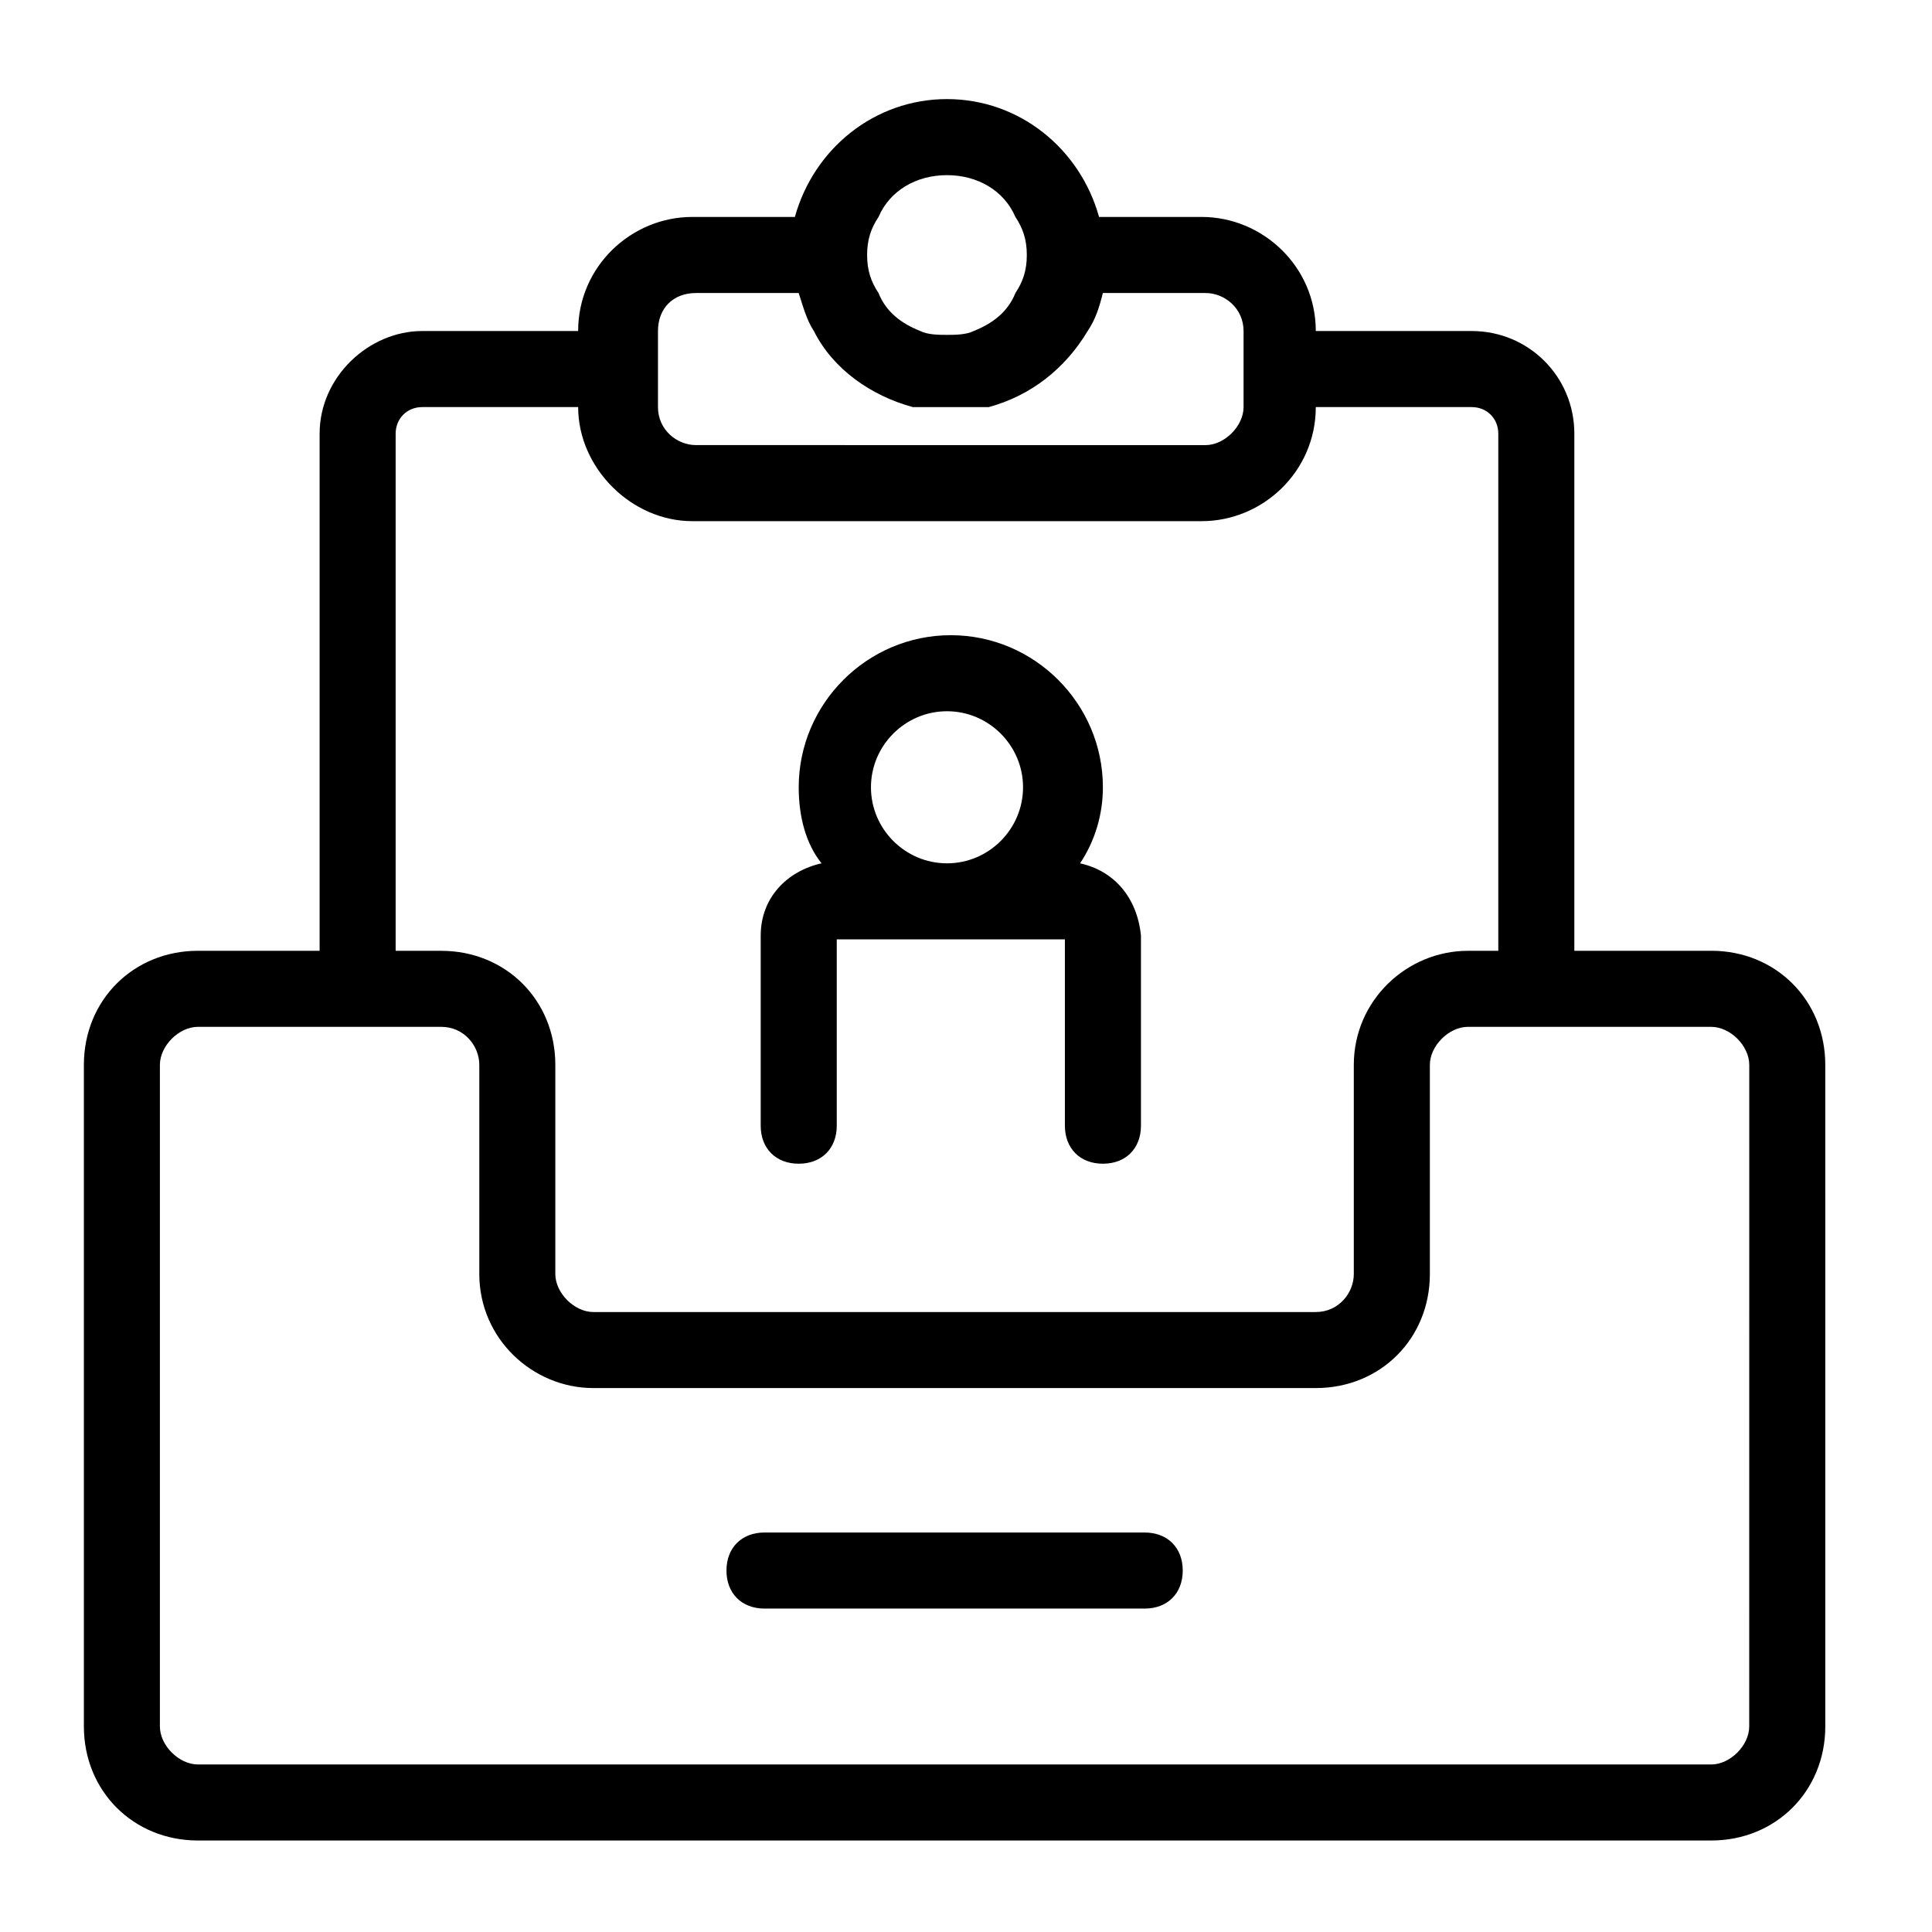 <?xml version="1.0" encoding="UTF-8"?>
<!-- Uploaded to: ICON Repo, www.iconrepo.com, Generator: ICON Repo Mixer Tools -->
<svg fill="#000000" width="800px" height="800px" version="1.1" viewBox="144 144 512 512" xmlns="http://www.w3.org/2000/svg">
 <g>
  <path d="m430.23 372.79c4.031-6.047 6.047-13.098 6.047-20.152 0-22.168-18.137-40.305-40.305-40.305s-40.305 18.137-40.305 40.305c0 8.062 2.016 15.113 6.047 20.152-9.07 2.016-16.121 9.07-16.121 19.145v50.383c0 6.047 4.031 10.078 10.078 10.078s10.078-4.031 10.078-10.078v-49.375h60.457v49.375c0 6.047 4.031 10.078 10.078 10.078s10.078-4.031 10.078-10.078v-50.383c-1.02-10.074-7.062-17.129-16.133-19.145zm-35.266 0c-11.082 0-20.152-9.07-20.152-20.152s9.07-20.152 20.152-20.152c11.082 0 20.152 9.07 20.152 20.152s-9.07 20.152-20.152 20.152z"/>
  <path d="m447.36 570.29h-100.76c-6.047 0-10.078-4.031-10.078-10.078s4.031-10.078 10.078-10.078h100.76c6.047 0 10.078 4.031 10.078 10.078s-4.031 10.078-10.078 10.078z"/>
  <path d="m597.49 395.97h-36.273v-137.04c0-15.113-12.09-27.207-27.207-27.207h-41.312c0-17.129-14.105-30.23-30.23-30.23h-27.207c-5.039-18.137-21.16-31.234-40.305-31.234s-35.266 13.098-40.305 31.234h-27.207c-16.121 0-30.23 13.098-30.23 30.23h-41.312c-14.102 0-27.199 12.09-27.199 27.207v137.04h-32.242c-17.129 0-30.23 13.098-30.23 30.23v175.32c0 17.129 13.098 30.23 30.23 30.23h401.03c17.129 0 30.23-13.098 30.23-30.23l-0.004-175.33c0-17.129-13.098-30.227-30.227-30.227zm-220.67-194.47c3.023-7.055 10.078-11.082 18.137-11.082 8.062 0 15.113 4.031 18.137 11.082 2.016 3.023 3.023 6.047 3.023 10.078s-1.008 7.055-3.023 10.078c-2.016 5.039-6.047 8.062-11.082 10.078-2.016 1.008-5.039 1.008-7.055 1.008-2.016 0-5.039 0-7.055-1.008-5.039-2.016-9.07-5.039-11.082-10.078-2.016-3.023-3.023-6.047-3.023-10.078s1.008-7.055 3.023-10.078zm-48.367 20.152h27.207c1.008 3.023 2.016 7.055 4.031 10.078 5.039 10.078 15.113 17.129 26.199 20.152h20.152c11.082-3.023 20.152-10.078 26.199-20.152 2.016-3.023 3.023-6.047 4.031-10.078h27.207c5.039 0 10.078 4.031 10.078 10.078v20.152c0 5.039-5.039 10.078-10.078 10.078l-135.03-0.004c-5.039 0-10.078-4.031-10.078-10.078v-20.152c0.004-6.043 4.031-10.074 10.078-10.074zm-79.602 37.285c0-4.031 3.023-7.055 7.055-7.055h41.312c0 16.121 14.105 30.23 30.23 30.23h135.02c16.121 0 30.23-13.098 30.23-30.23h41.312c4.031 0 7.055 3.023 7.055 7.055v137.04h-8.062c-16.121 0-30.23 13.098-30.23 30.23v55.418c0 5.039-4.031 10.078-10.078 10.078h-191.45c-5.039 0-10.078-5.039-10.078-10.078v-55.418c0-17.129-13.098-30.23-30.23-30.23h-12.086zm358.71 342.59c0 5.039-5.039 10.078-10.078 10.078l-401.03-0.004c-5.039 0-10.078-5.039-10.078-10.078v-175.32c0-5.039 5.039-10.078 10.078-10.078h64.488c6.047 0 10.078 5.039 10.078 10.078v55.418c0 17.129 14.105 30.23 30.23 30.23h191.45c17.129 0 30.23-13.098 30.23-30.23v-55.418c0-5.039 5.039-10.078 10.078-10.078h64.488c5.039 0 10.078 5.039 10.078 10.078z"/>
 </g>
</svg>